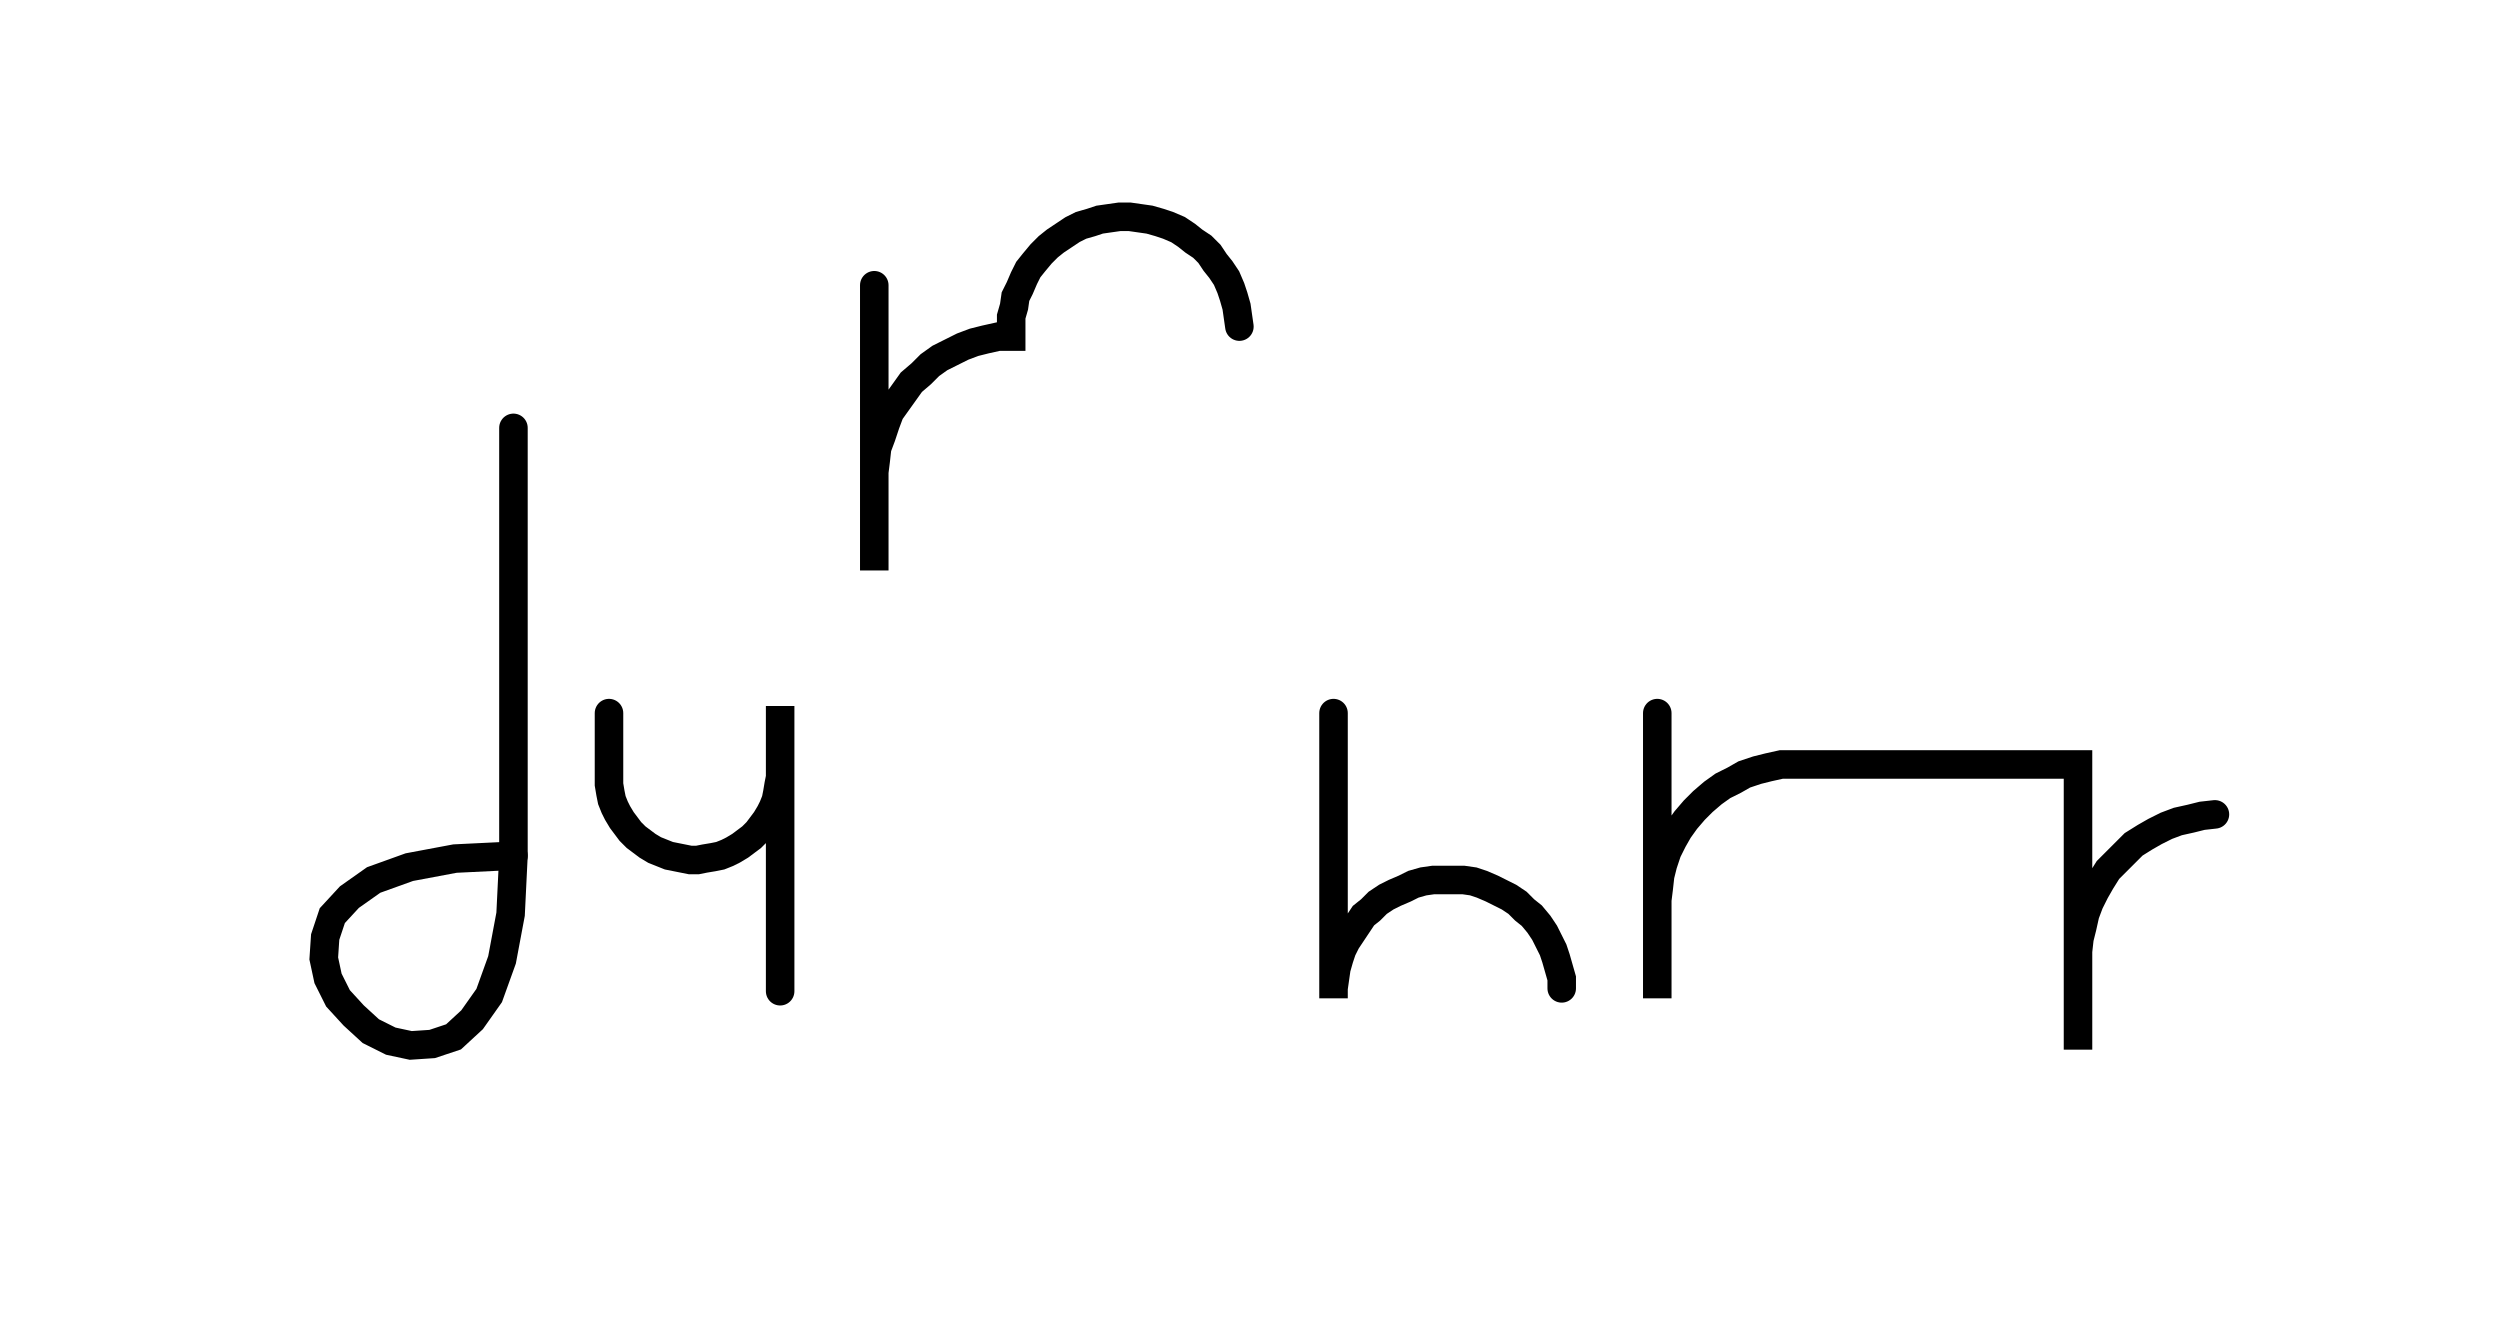 <svg xmlns="http://www.w3.org/2000/svg" width="175.288" height="93.573" style="fill:none; stroke-linecap:round;">
    <rect width="100%" height="100%" fill="#FFFFFF" />
<path stroke="#000000" stroke-width="2" d="M 550,75" />
<path stroke="#000000" stroke-width="2" d="M 36,30 36,60" />
<path stroke="#000000" stroke-width="2" d="M 36,60 35.8,64.1 35.2,67.3 34.3,69.8 33.1,71.5 31.8,72.7 30.3,73.2 28.8,73.3 27.4,73 26,72.3 24.8,71.2 23.7,70 23,68.6 22.7,67.2 22.8,65.7 23.3,64.2 24.5,62.9 26.2,61.7 28.7,60.8 31.9,60.2 36,60" />
<path stroke="#000000" stroke-width="2" d="M 42.7,70" />
<path stroke="#000000" stroke-width="2" d="M 42.7,50 42.7,54 42.7,54.5 42.7,55 42.8,55.6 42.9,56.1 43.1,56.6 43.3,57 43.6,57.5 43.9,57.9 44.2,58.3 44.6,58.7 45,59 45.4,59.3 45.9,59.6 46.4,59.8 46.9,60 47.4,60.1 47.9,60.2 48.4,60.3 48.9,60.3 49.4,60.2 50,60.1 50.5,60 51,59.8 51.4,59.6 51.9,59.3 52.3,59 52.7,58.7 53.1,58.3 53.4,57.9 53.7,57.5 54,57 54.2,56.6 54.4,56.1 54.5,55.6 54.6,55 54.7,54.5 54.7,49.5 54.7,69.5" />
<path stroke="#000000" stroke-width="2" d="M 61.3,70" />
<path stroke="#000000" stroke-width="2" d="M 61.3,20 61.3,40 61.3,34 61.3,33.1 61.4,32.3 61.5,31.4 61.8,30.6 62.1,29.7 62.4,28.9 62.9,28.2 63.4,27.5 63.9,26.8 64.6,26.2 65.2,25.6 65.9,25.1 66.7,24.7 67.5,24.3 68.3,24 69.1,23.8 70,23.6 70.9,23.6 70.9,22.9 70.9,22.2 71.1,21.5 71.2,20.8 71.5,20.2 71.8,19.5 72.1,18.9 72.5,18.4 73,17.8 73.5,17.3 74,16.9 74.6,16.5 75.2,16.1 75.8,15.8 76.5,15.6 77.1,15.4 77.8,15.3 78.5,15.2 79.2,15.2 79.9,15.3 80.6,15.4 81.3,15.6 81.9,15.8 82.6,16.1 83.2,16.5 83.7,16.9 84.3,17.3 84.8,17.8 85.2,18.4 85.6,18.9 86,19.5 86.3,20.2 86.5,20.8 86.7,21.5 86.8,22.2 86.9,22.9" />
<path stroke="#000000" stroke-width="2" d="M 93.5,70" />
<path stroke="#000000" stroke-width="2" d="M 93.5,50 93.5,70 93.5,69.3 93.6,68.6 93.7,67.9 93.9,67.2 94.1,66.6 94.4,66 94.8,65.4 95.2,64.8 95.6,64.2 96.1,63.8 96.6,63.3 97.2,62.9 97.8,62.6 98.5,62.3 99.1,62 99.8,61.8 100.5,61.7 101.2,61.7 101.9,61.7 102.6,61.7 103.3,61.8 103.9,62 104.6,62.3 105.2,62.6 105.8,62.9 106.4,63.3 106.9,63.8 107.4,64.2 107.9,64.8 108.3,65.4 108.6,66 108.9,66.6 109.1,67.2 109.3,67.9 109.5,68.6 109.5,69.3" />
<path stroke="#000000" stroke-width="2" d="M 116.2,70" />
<path stroke="#000000" stroke-width="2" d="M 116.2,50 116.2,70 116.2,64 116.2,63.1 116.3,62.3 116.4,61.4 116.6,60.6 116.9,59.7 117.3,58.9 117.7,58.2 118.2,57.5 118.8,56.8 119.4,56.2 120.1,55.6 120.8,55.1 121.6,54.7 122.3,54.3 123.2,54 124,53.8 124.9,53.6 125.7,53.6 145.7,53.6 145.7,73.6 145.7,67.6 145.7,66.7 145.8,65.8 146,65 146.2,64.1 146.5,63.3 146.9,62.5 147.3,61.8 147.8,61 148.4,60.4 149,59.8 149.6,59.2 150.4,58.7 151.1,58.3 151.9,57.9 152.7,57.6 153.6,57.4 154.4,57.2 155.3,57.1" />
<path stroke="#000000" stroke-width="2" d="M 185.3,70" />
</svg>